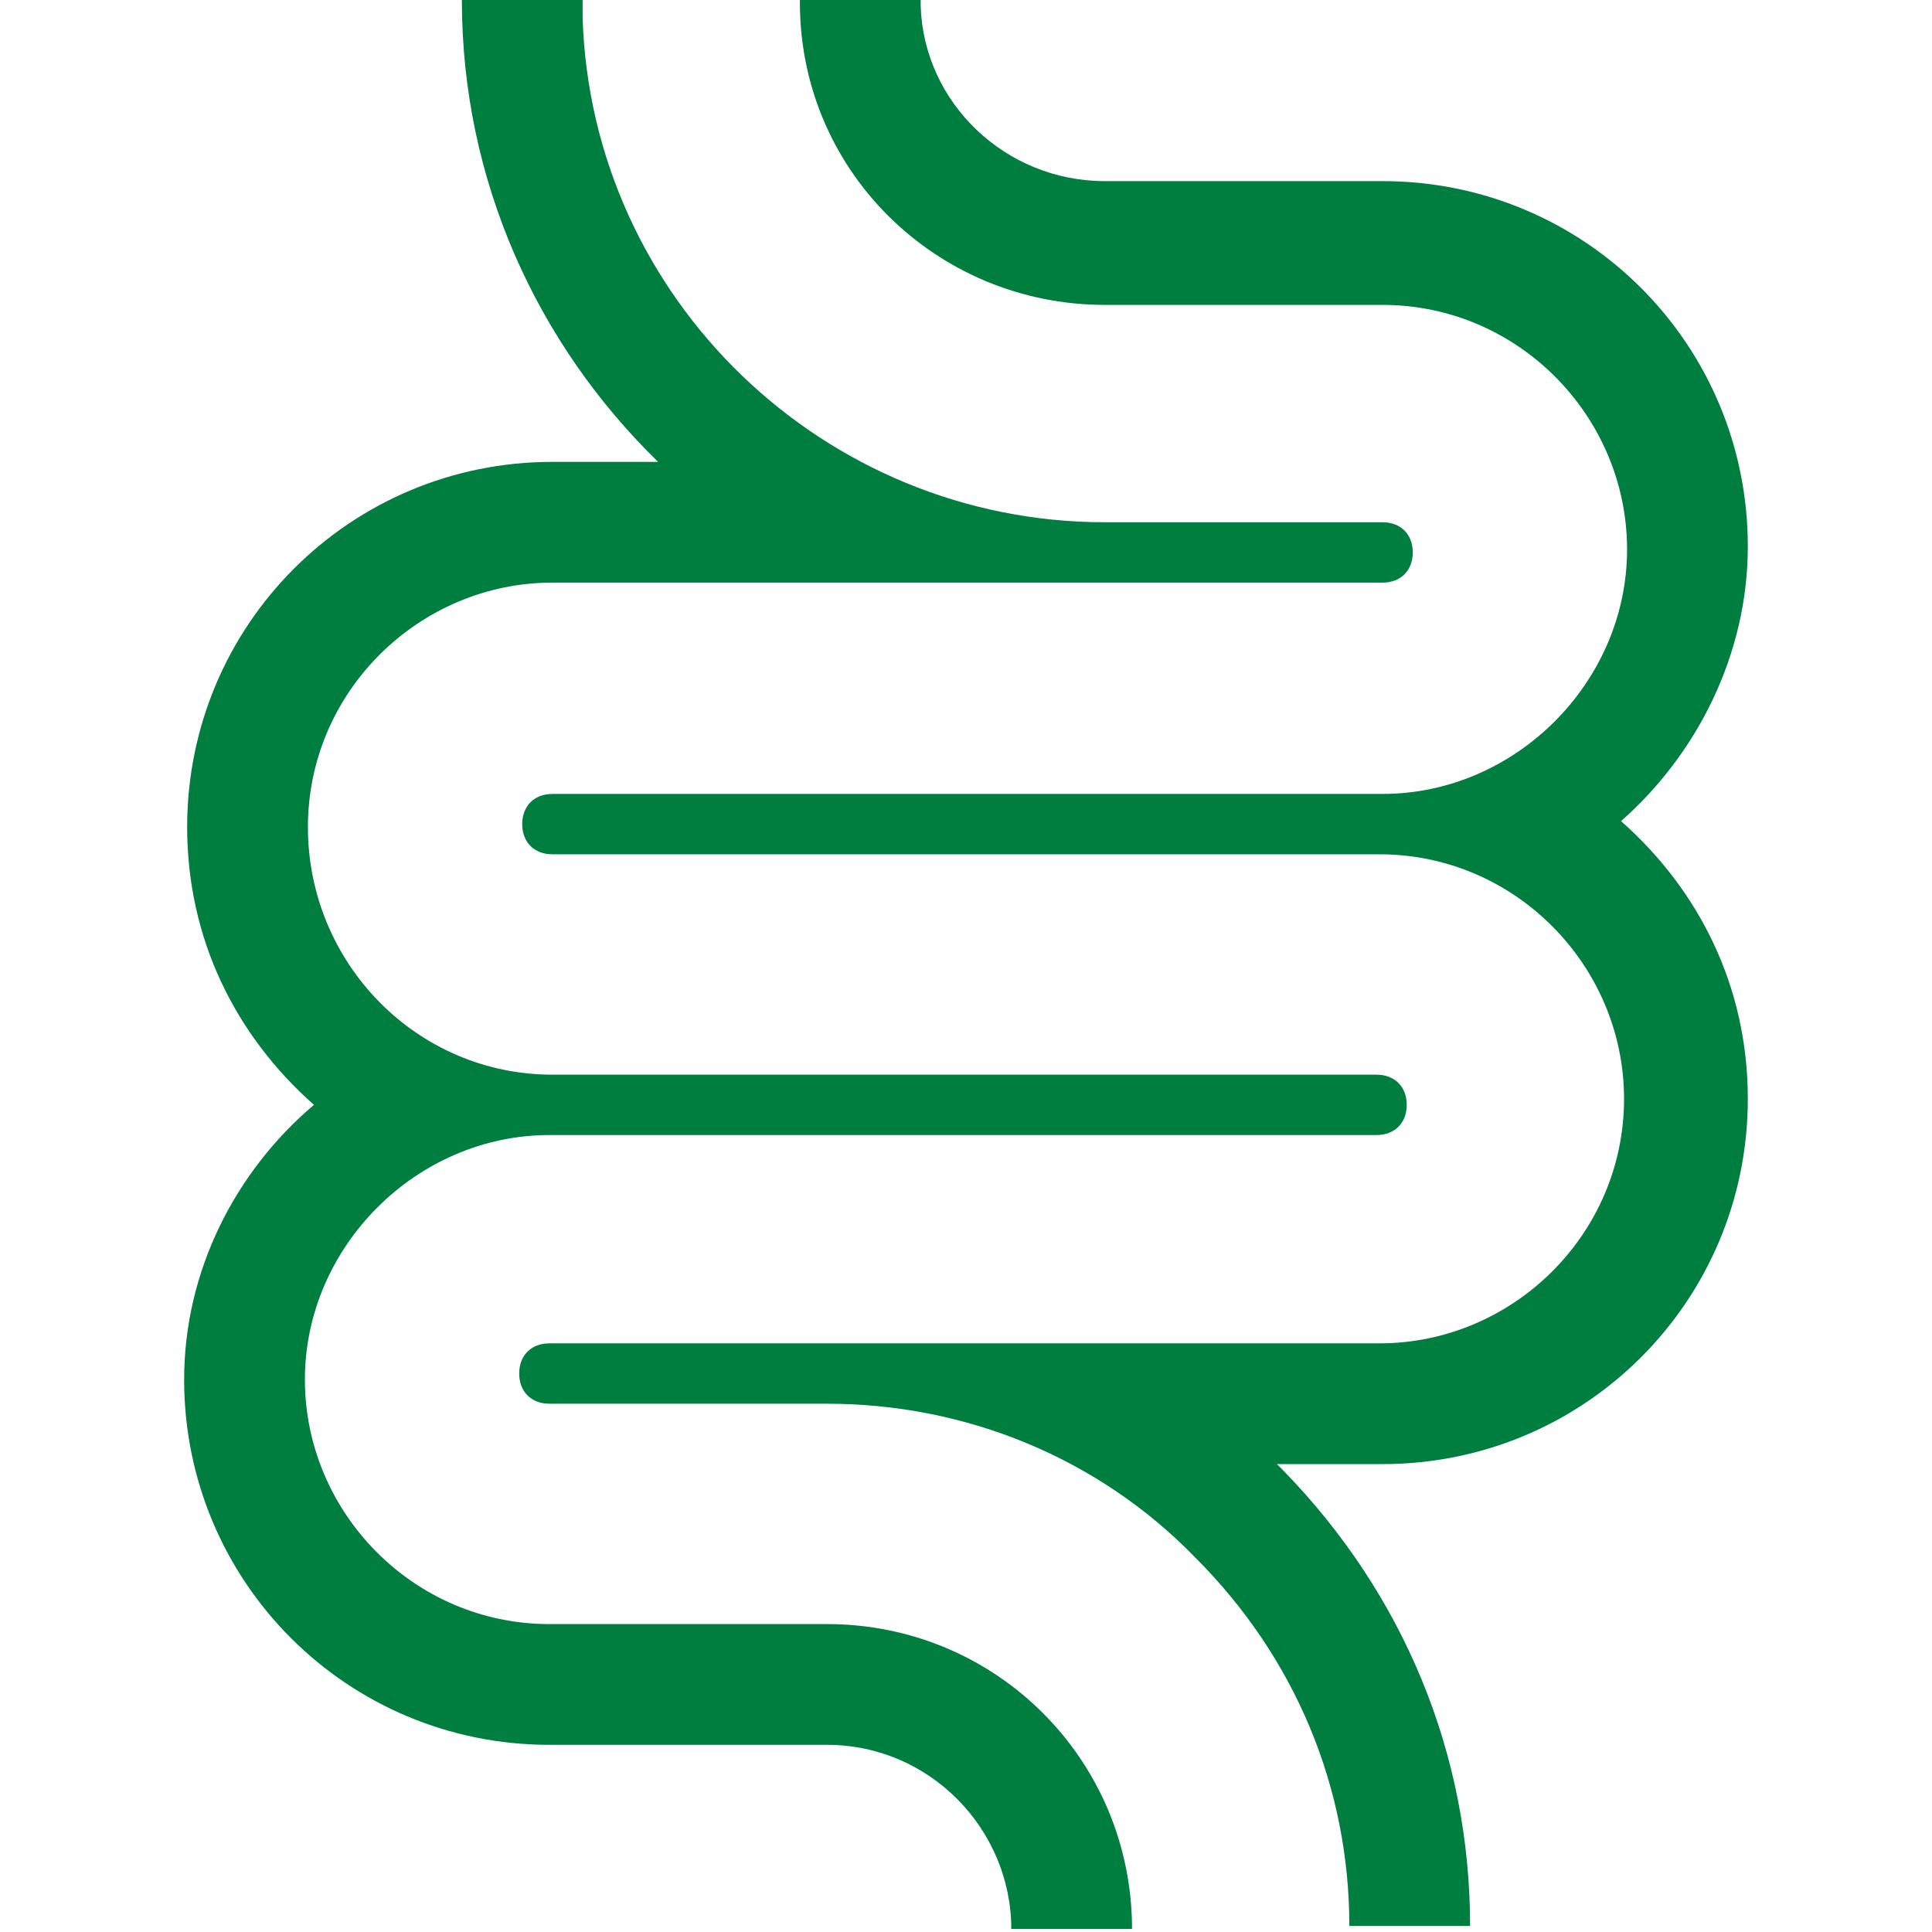 <svg xmlns="http://www.w3.org/2000/svg" fill="none" viewBox="0 0 64 64" height="64" width="64">
<g clip-path="url(#clip0_3390_400)">
<path fill="#007E40" d="M36.599 10.1H45.799C50.299 10.1 53.899 13.8 53.899 18.2C53.899 22.6 50.199 26.3 45.799 26.3H18.299C17.699 26.3 17.299 26.7 17.299 27.3C17.299 27.9 17.699 28.3 18.299 28.3H45.699C50.199 28.3 53.799 32 53.799 36.4C53.799 40.9 50.099 44.5 45.699 44.5H27.399H18.199C17.599 44.5 17.199 44.9 17.199 45.5C17.199 46.1 17.599 46.5 18.199 46.5H27.399C31.999 46.5 36.399 48.3 39.599 51.6C42.899 54.9 44.699 59.2 44.699 63.8H45.699H46.699H48.699C48.699 58.1 46.499 52.8 42.499 48.7C42.399 48.6 42.299 48.5 42.299 48.5H45.799C52.499 48.5 57.899 43.1 57.899 36.4C57.899 32.7 56.299 29.5 53.699 27.2C56.199 25 57.899 21.7 57.899 18.1C57.899 11.4 52.499 6 45.799 6H36.599C33.299 6 30.599 3.4 30.499 0.2V-0.1H28.499H27.499H26.499C26.399 5.6 30.999 10.1 36.599 10.1Z"></path>
<path fill="#007E40" d="M6.1 45.7C6.1 52.4 11.5 57.8 18.2 57.8H27.4C30.8 57.8 33.5 60.6 33.5 63.9H35.5H36.5H37.5C37.5 58.3 33 53.8 27.4 53.8H18.2C13.7 53.8 10.1 50.1 10.1 45.7C10.1 41.3 13.8 37.6 18.2 37.6H45.6C46.2 37.6 46.6 37.2 46.6 36.6C46.6 36 46.2 35.6 45.6 35.6H18.3C13.8 35.6 10.2 31.9 10.2 27.4C10.2 22.9 13.9 19.3 18.3 19.3H36.6H45.8C46.4 19.3 46.8 18.9 46.8 18.3C46.8 17.7 46.4 17.3 45.8 17.3H36.6C27.3 17.3 19.6 9.9 19.3 0.6V0H18.3H17.3H15.3C15.3 6 17.8 11.4 21.8 15.3H18.3C11.6 15.3 6.2 20.7 6.2 27.4C6.2 31.1 7.8 34.3 10.4 36.6C7.8 38.8 6.1 42.1 6.1 45.7Z"></path>
</g>
<defs>
<clipPath id="clip0_3390_400">
<rect fill="white" height="64" width="64"></rect>
</clipPath>
</defs>
</svg>
